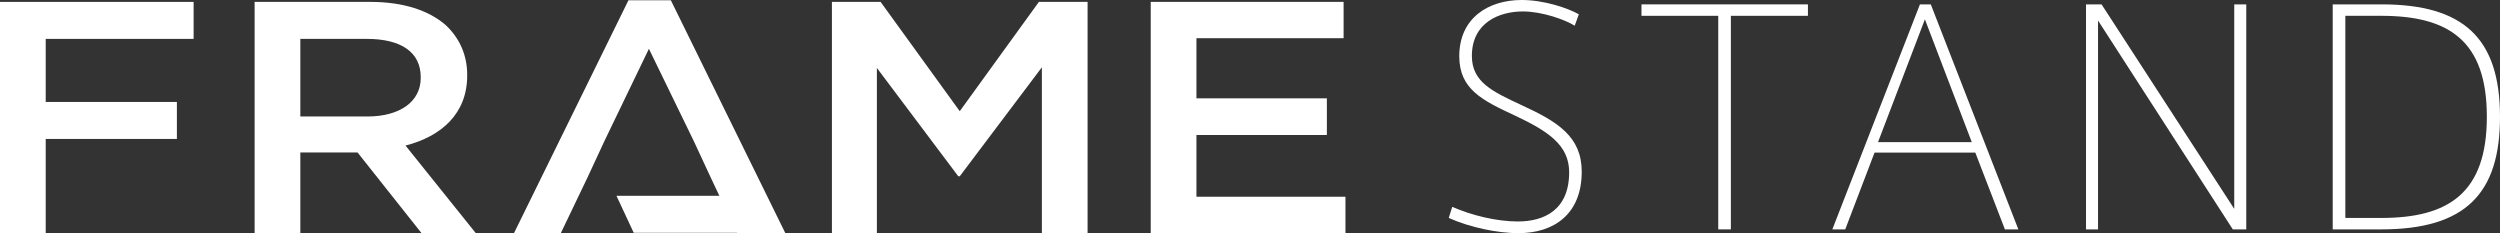 <?xml version="1.0" encoding="UTF-8"?><svg id="b" xmlns="http://www.w3.org/2000/svg" width="126.564mm" height="11.804mm" viewBox="0 0 358.764 33.459"><rect x="0" y="0" width="358.764" height="33.459" fill="#333333" stroke="none"/><g id="c"><path d="M225.98,3.692c-1.388-.881-4.706-2.051-7.439-2.051-3.324,0-7.318,1.557-7.318,6.383,0,3.741,2.902,5.092,7.149,7.071,5.128,2.353,8.615,4.489,8.615,9.544,0,6.093-3.994,8.82-9.08,8.82-2.944,0-6.896-.796-10.003-2.184l.501-1.593c2.775,1.219,6.347,2.1,9.418,2.1,3.698,0,7.36-1.593,7.36-7.059,0-3.921-3.029-5.888-7.74-8.121-4.706-2.184-8.03-3.789-8.03-8.531,0-5.514,4.205-8.072,8.959-8.072,3.234,0,6.642,1.17,8.199,2.051l-.591,1.641Z" fill="#fff"/><path d="M246.578,32.916V2.268h-11.016V.627h23.885v1.641h-11.059v30.648h-1.81Z" fill="#fff"/><path d="M275.522.627h1.557l12.567,32.289h-1.931l-4.247-11.016h-14.461l-4.205,11.016h-1.852L275.522.627ZM282.961,20.392l-6.727-17.617-6.727,17.617h13.454Z" fill="#fff"/><path d="M301.079,32.916h-1.725V.627h2.232l19.04,29.345V.627h1.725v32.289h-1.931l-19.342-29.972v29.972Z" fill="#fff"/><path d="M341.781.627c11.686,0,16.983,4.79,16.983,16.145,0,10.968-4.917,16.145-17.025,16.145h-6.98V.627h7.022ZM356.876,16.736c0-10.896-5.466-14.467-15.137-14.467h-5.17v29.007h5.17c9.629,0,15.137-3.572,15.137-14.504v-.036Z" fill="#fff"/><path d="M0,.272h27.784v5.308H6.559v9.051h18.825v5.308H6.559v13.507H0V.272Z" fill="#fff"/><path d="M36.54.272h16.638c4.693,0,8.373,1.232,10.773,3.318,1.973,1.848,3.094,4.265,3.094,7.156v.095c0,5.45-3.68,8.72-8.853,10.047l10.079,12.559h-7.786l-9.173-11.564h-8.213v11.564h-6.559V.272ZM52.699,16.717c4.693,0,7.679-2.132,7.679-5.545v-.095c0-3.601-2.826-5.497-7.733-5.497h-9.546v11.137h9.6Z" fill="#fff"/><path d="M119.385.272h6.986l11.359,15.687L149.089.272h6.986v33.174h-6.56V9.656l-11.785,15.639h-.213l-11.679-15.545v23.697h-6.453V.272Z" fill="#fff"/><path d="M165.136.272h27.678v5.213h-21.119v8.625h18.718v5.26h-18.718v8.863h21.385v5.213h-27.944V.272Z" fill="#fff"/><polygon points="112.695 33.447 96.269 .036 90.189 .036 73.764 33.447 80.483 33.447 84.324 25.437 86.723 20.272 93.123 7.002 99.576 20.272 101.976 25.437 103.234 28.1 88.466 28.1 90.944 33.408 105.744 33.408 105.762 33.447 112.695 33.447" fill="#fff"/></g></svg>